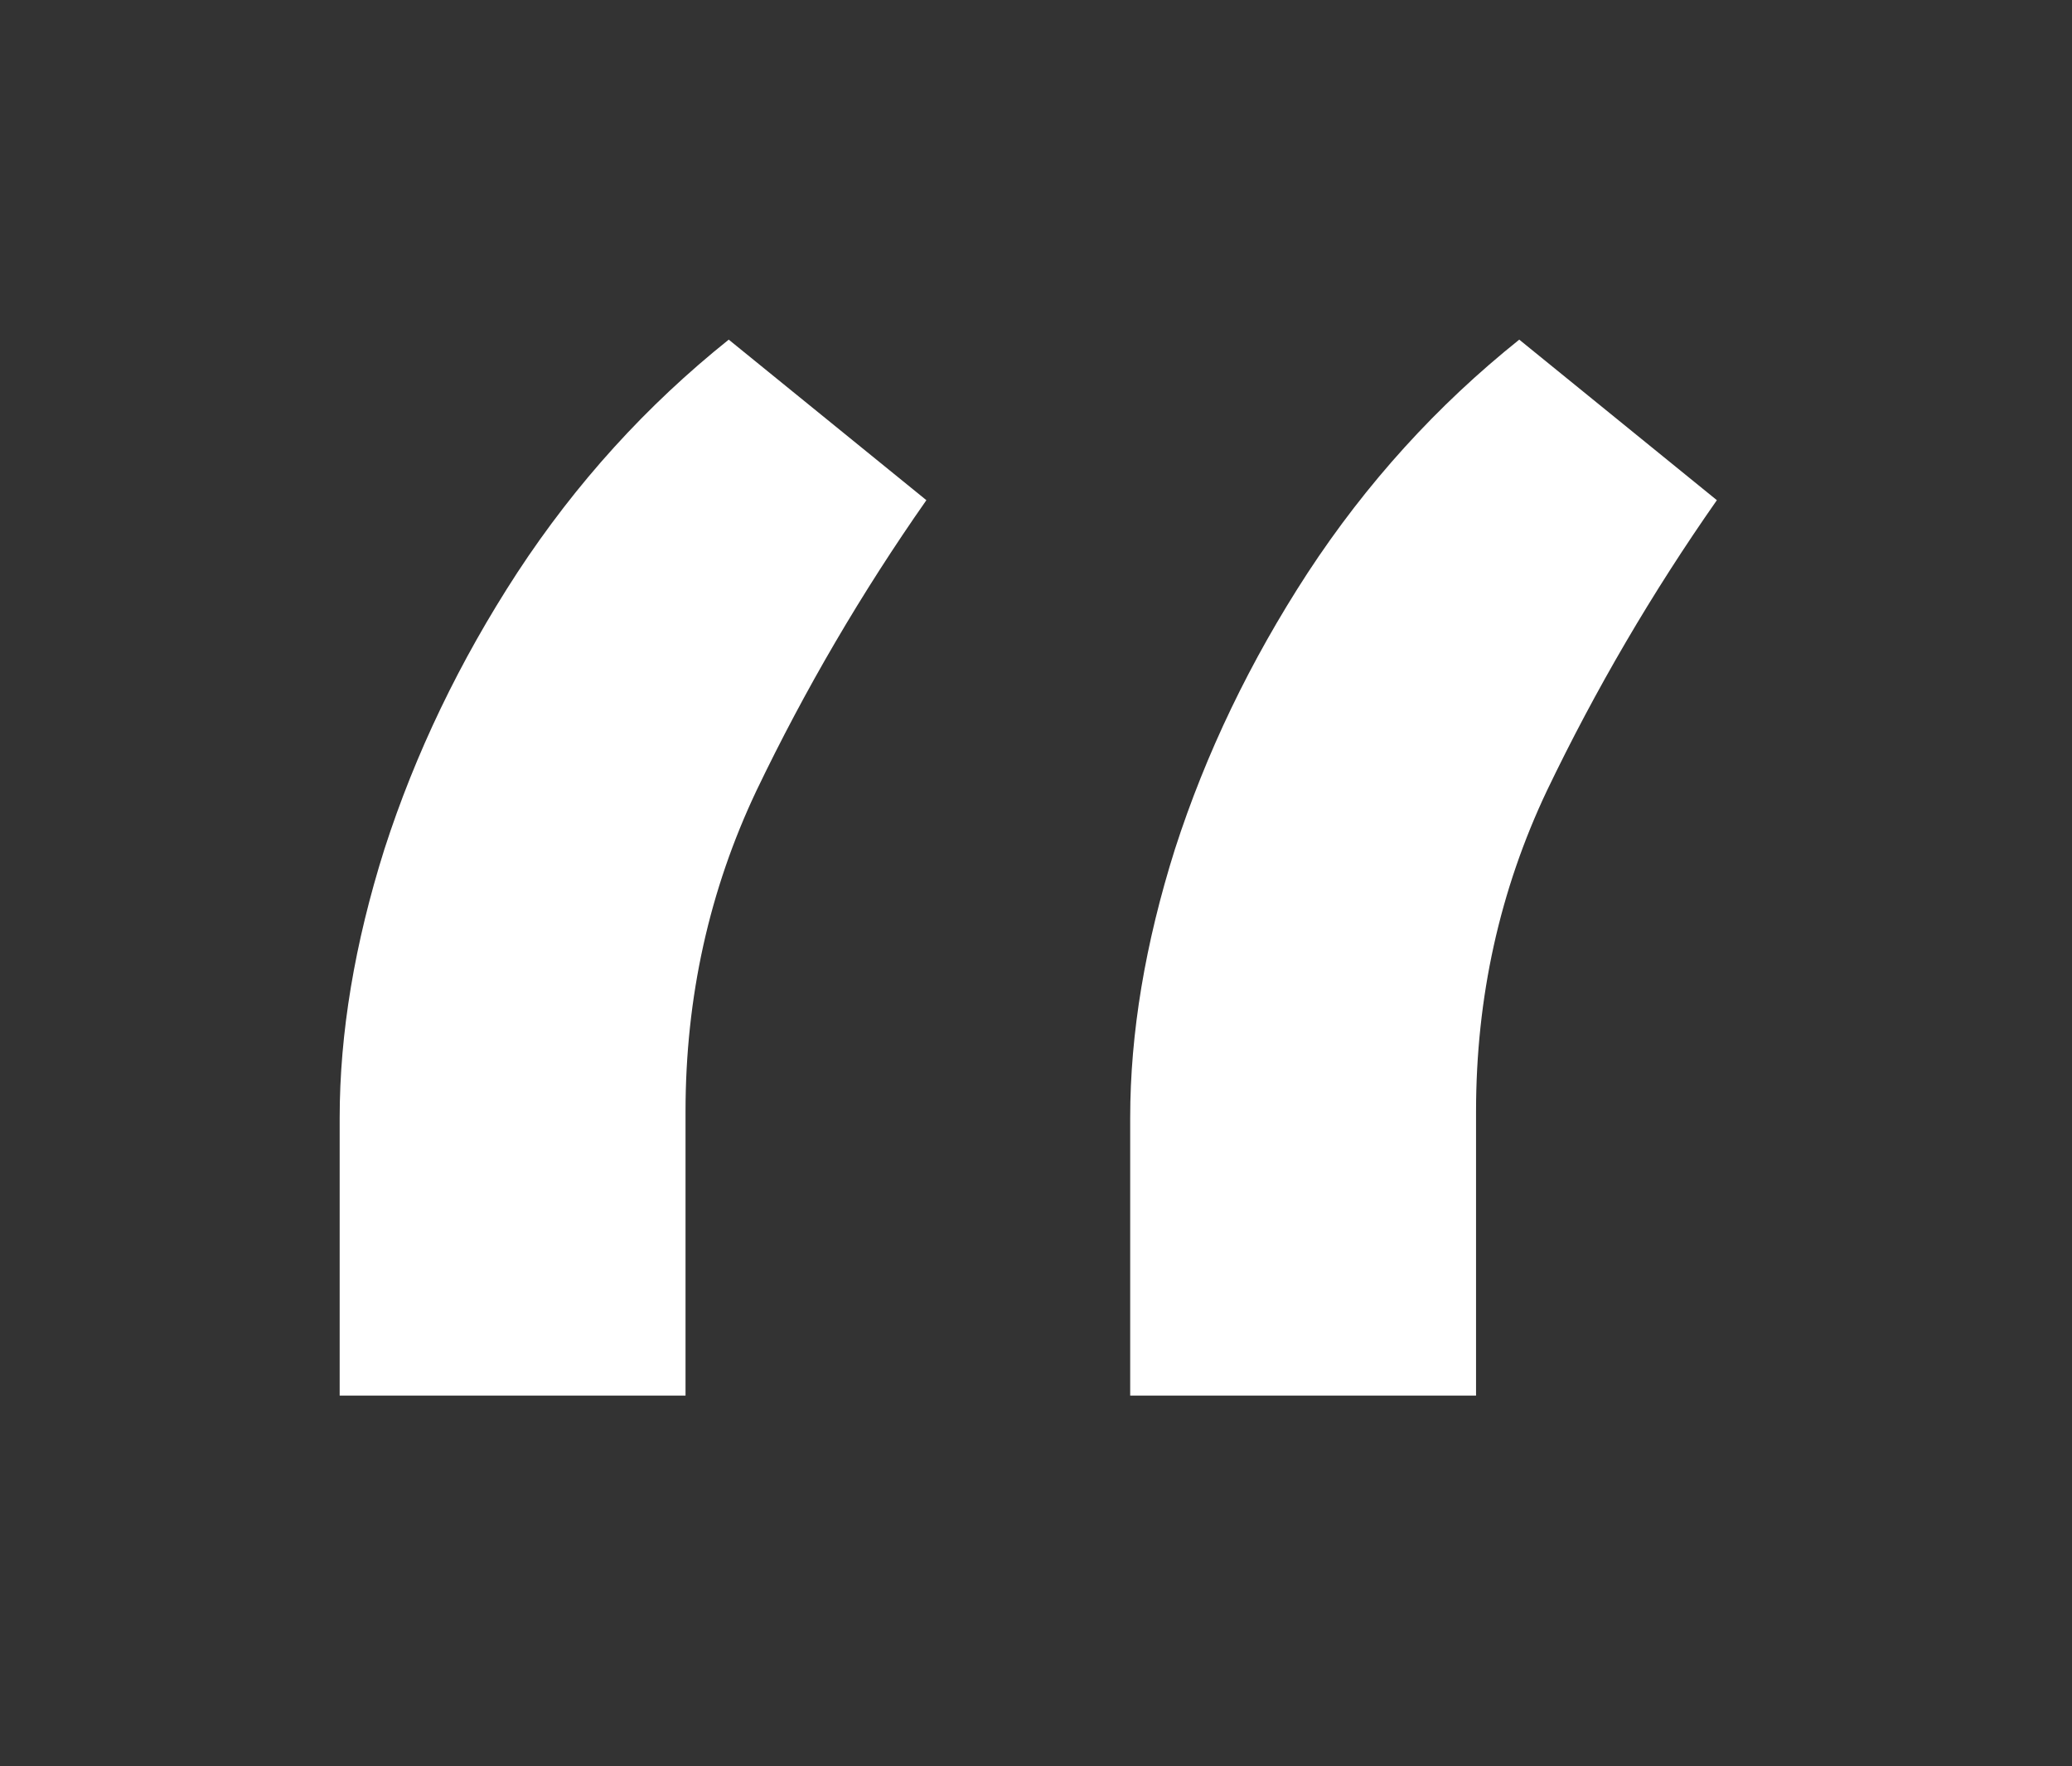 <svg width="61" height="52" viewBox="0 0 61 52" fill="none" xmlns="http://www.w3.org/2000/svg">
<rect x="0" y="0" width="61" height="52" fill="#333333" stroke="none"/>
<path d="M10 41.091V32.909C10 30.424 10.439 27.788 11.318 25C12.227 22.182 13.53 19.47 15.227 16.864C16.954 14.227 19.03 11.939 21.454 10L27.273 14.727C25.364 17.454 23.697 20.303 22.273 23.273C20.879 26.212 20.182 29.364 20.182 32.727V41.091H10ZM33.273 41.091V32.909C33.273 30.424 33.712 27.788 34.591 25C35.5 22.182 36.803 19.47 38.5 16.864C40.227 14.227 42.303 11.939 44.727 10L50.545 14.727C48.636 17.454 46.97 20.303 45.545 23.273C44.151 26.212 43.455 29.364 43.455 32.727V41.091H33.273Z" fill="white"/>
</svg>
